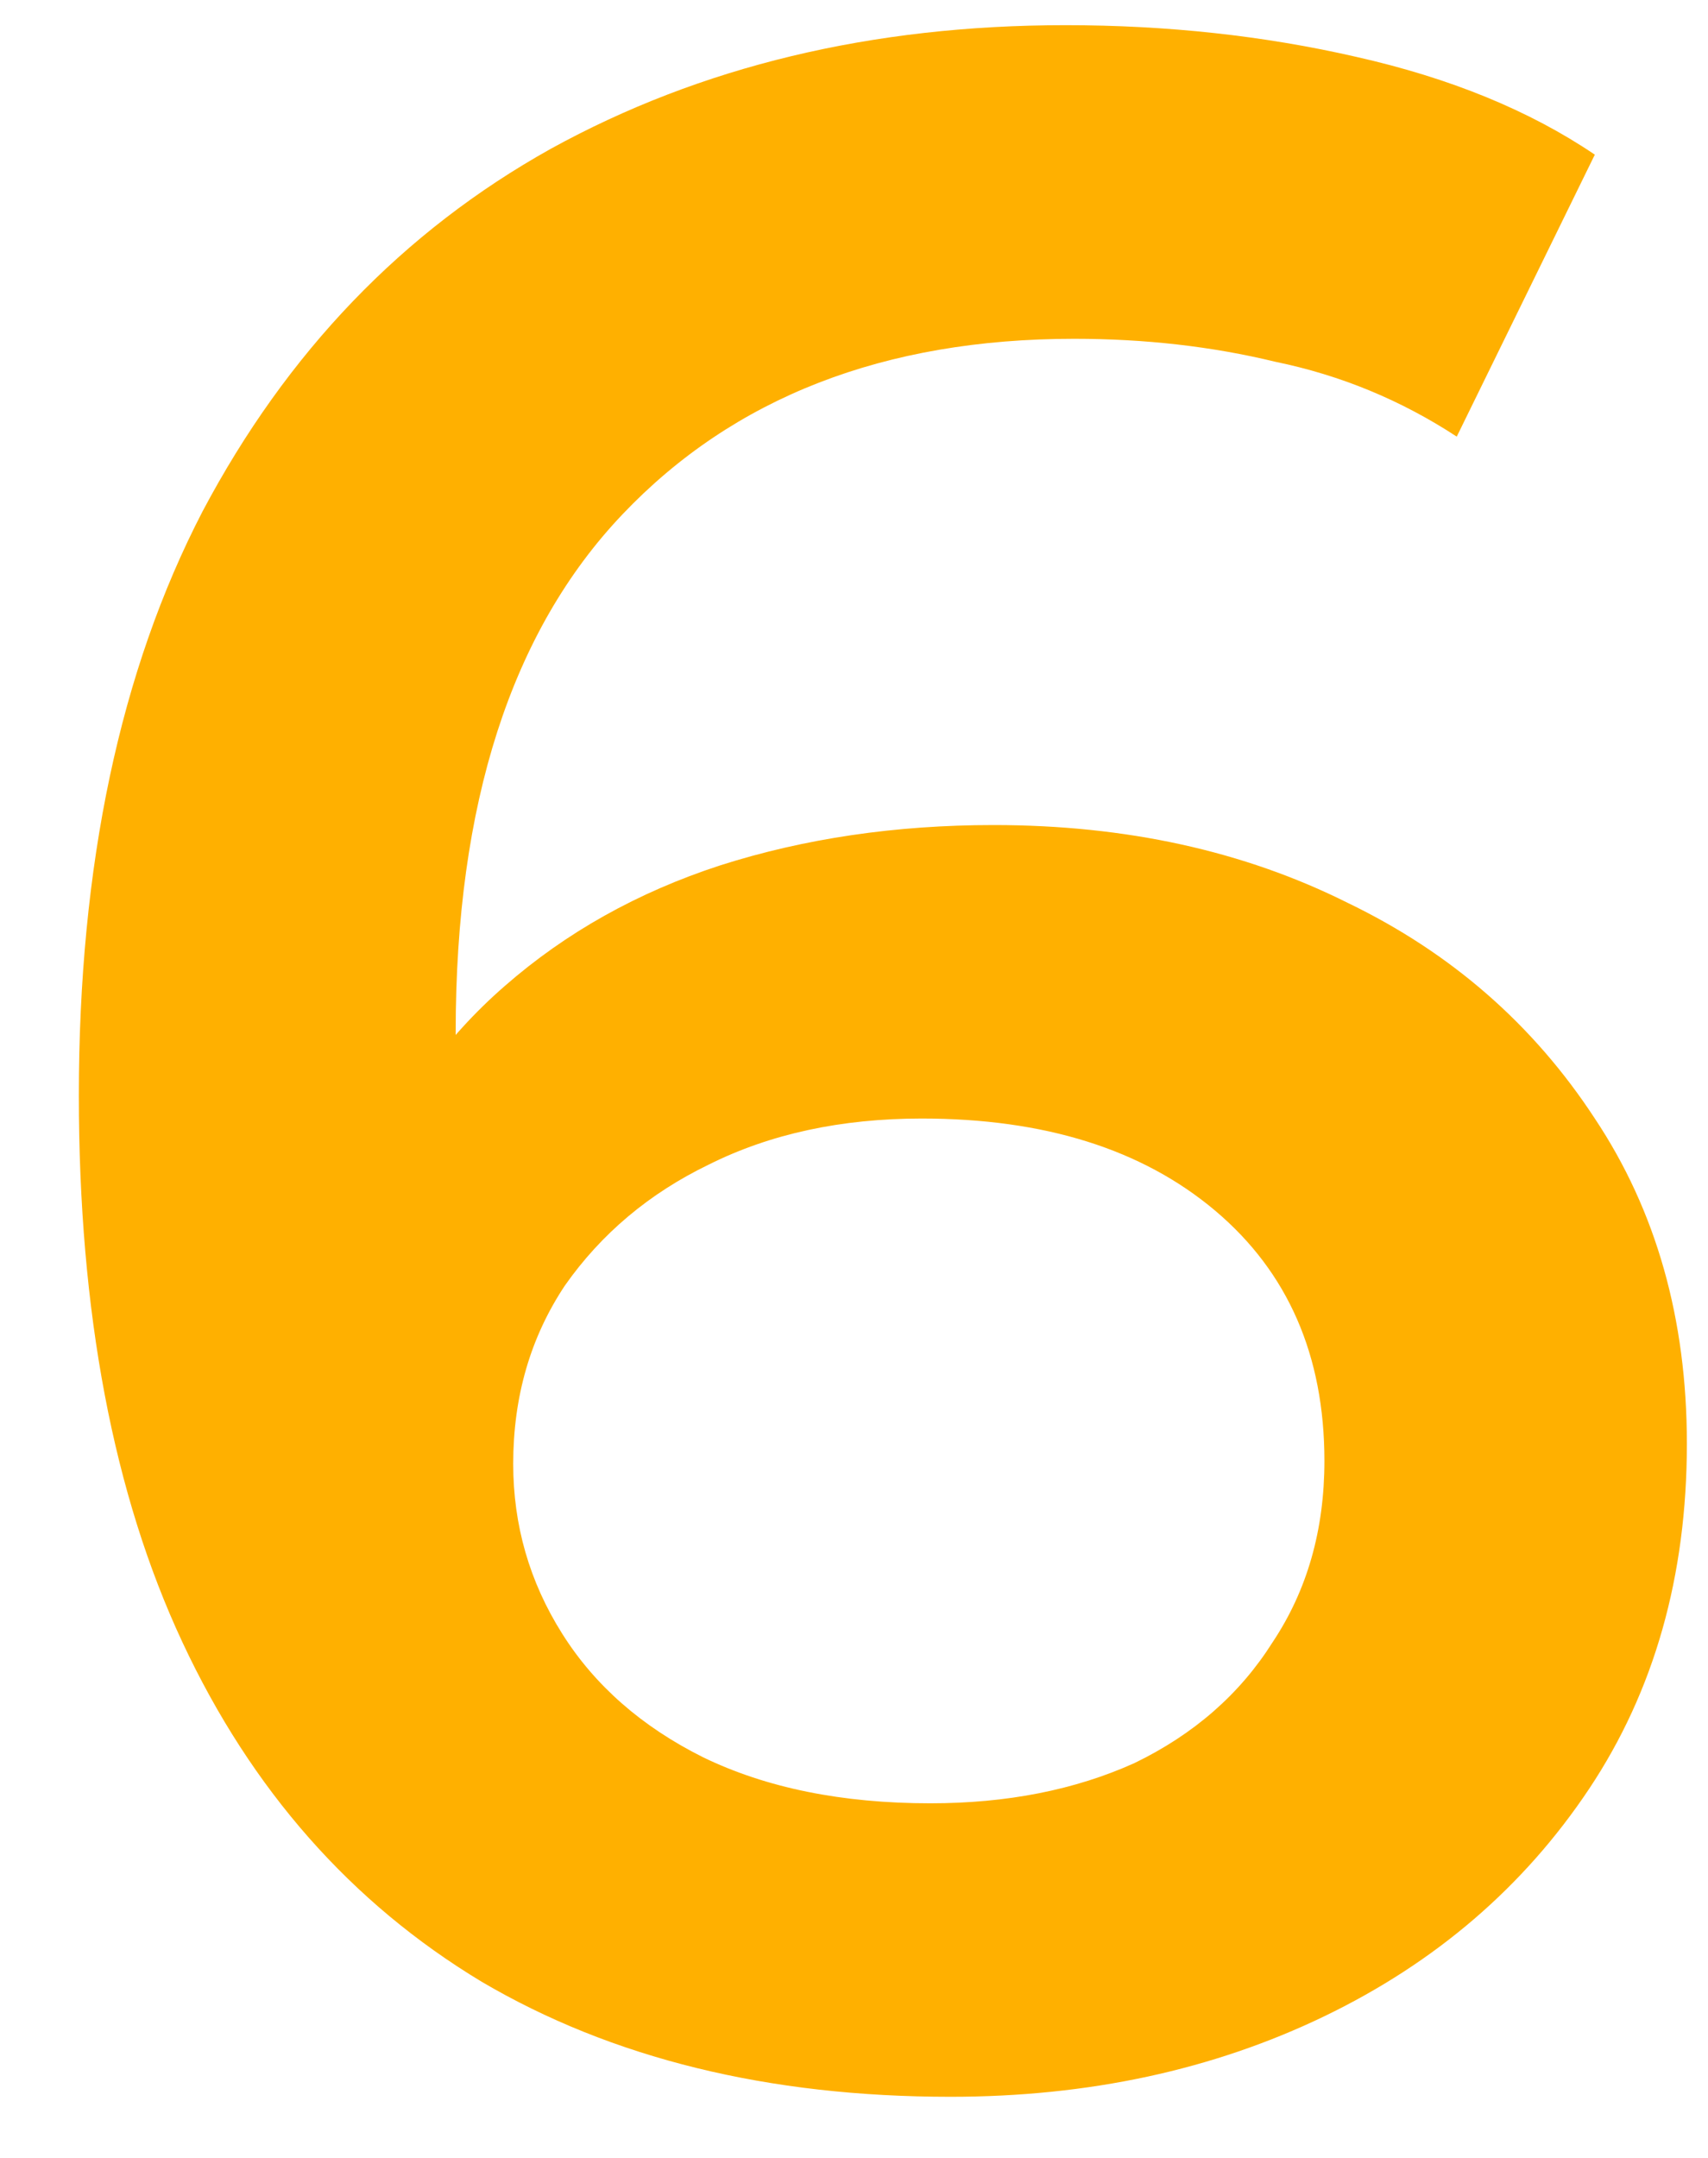 <svg width="19" height="24" viewBox="0 0 19 24" fill="none" xmlns="http://www.w3.org/2000/svg">
<path d="M10.573 23.32C8.546 23.32 6.807 22.893 5.357 22.04C3.906 21.165 2.797 19.907 2.029 18.264C1.261 16.621 0.877 14.595 0.877 12.184C0.877 9.624 1.335 7.459 2.253 5.688C3.191 3.917 4.482 2.573 6.125 1.656C7.789 0.739 9.698 0.28 11.853 0.28C12.983 0.28 14.061 0.397 15.085 0.632C16.13 0.867 17.015 1.229 17.741 1.72L16.205 4.856C15.586 4.451 14.914 4.173 14.189 4.024C13.485 3.853 12.738 3.768 11.949 3.768C9.837 3.768 8.162 4.419 6.925 5.72C5.687 7.021 5.069 8.941 5.069 11.48C5.069 11.885 5.079 12.365 5.101 12.92C5.122 13.453 5.197 13.997 5.325 14.552L4.045 13.144C4.429 12.269 4.951 11.544 5.613 10.968C6.295 10.371 7.095 9.923 8.013 9.624C8.951 9.325 9.965 9.176 11.053 9.176C12.525 9.176 13.837 9.464 14.989 10.04C16.141 10.595 17.058 11.395 17.741 12.44C18.423 13.464 18.765 14.669 18.765 16.056C18.765 17.528 18.402 18.808 17.677 19.896C16.951 20.984 15.97 21.827 14.733 22.424C13.495 23.021 12.109 23.32 10.573 23.32ZM10.349 20.056C11.202 20.056 11.959 19.907 12.621 19.608C13.282 19.288 13.794 18.84 14.157 18.264C14.541 17.688 14.733 17.016 14.733 16.248C14.733 15.075 14.327 14.147 13.517 13.464C12.706 12.781 11.618 12.44 10.253 12.44C9.357 12.44 8.567 12.611 7.885 12.952C7.223 13.272 6.69 13.72 6.285 14.296C5.901 14.872 5.709 15.533 5.709 16.28C5.709 16.963 5.89 17.592 6.253 18.168C6.615 18.744 7.138 19.203 7.821 19.544C8.525 19.885 9.367 20.056 10.349 20.056Z" fill="#FFB000"/>
</svg>
